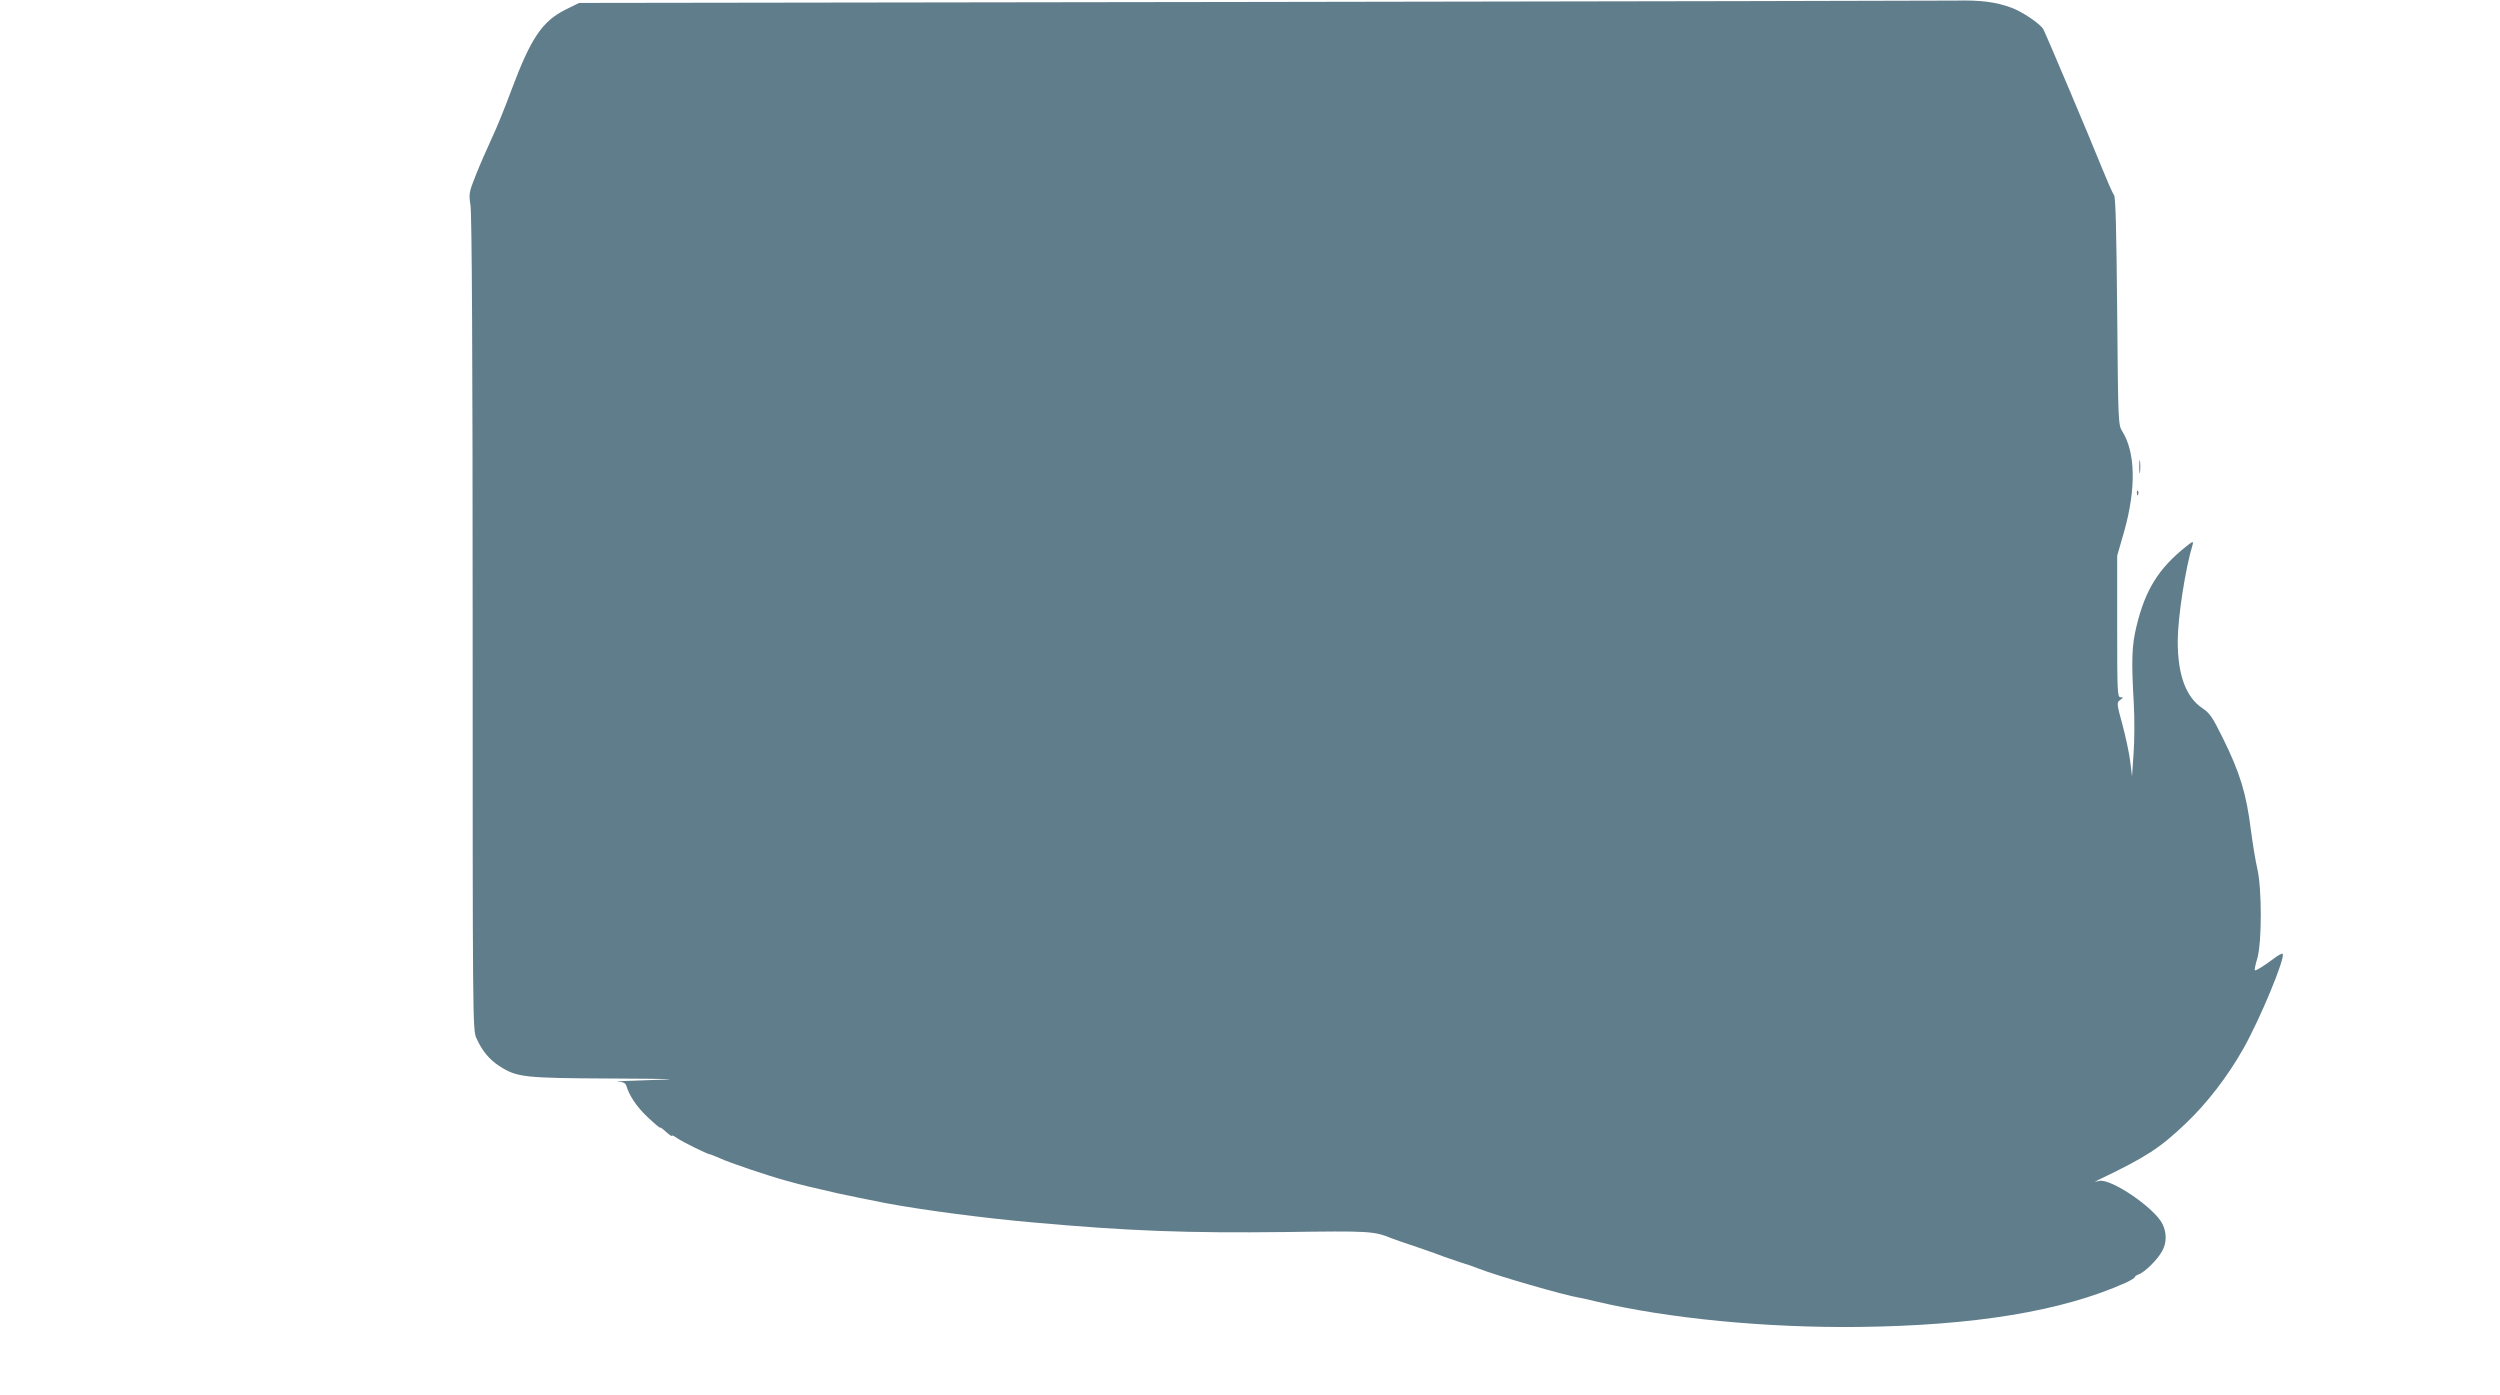 <?xml version="1.0" standalone="no"?>
<!DOCTYPE svg PUBLIC "-//W3C//DTD SVG 20010904//EN"
 "http://www.w3.org/TR/2001/REC-SVG-20010904/DTD/svg10.dtd">
<svg version="1.0" xmlns="http://www.w3.org/2000/svg"
 width="1280pt" height="714pt" viewBox="0 0 1280 714"
 preserveAspectRatio="xMidYMid meet">
<g transform="translate(0,714) scale(0.1,-0.1)"
fill="#607d8b" stroke="none">
<path d="M6435 7130 l-3470 -5 -67 -33 c-121 -60 -179 -145 -278 -409 -32 -87
-78 -201 -103 -253 -24 -52 -61 -136 -81 -187 -35 -88 -36 -94 -27 -155 7 -41
11 -799 11 -2141 0 -2042 0 -2079 19 -2122 29 -65 66 -110 119 -144 89 -57
125 -61 572 -63 334 -2 369 -3 200 -8 -113 -3 -188 -7 -167 -8 26 -1 39 -7 43
-19 16 -53 53 -109 110 -163 35 -33 64 -57 64 -54 0 3 7 -1 15 -8 32 -29 45
-38 45 -33 0 4 12 -2 28 -13 27 -19 156 -82 166 -82 4 0 25 -9 49 -19 48 -23
253 -92 342 -116 78 -22 137 -36 265 -65 41 -9 173 -36 245 -50 185 -35 504
-77 755 -99 490 -44 786 -55 1291 -49 433 6 452 5 544 -32 11 -5 70 -25 130
-45 61 -21 124 -43 140 -50 17 -6 55 -19 85 -29 30 -9 71 -23 90 -31 90 -36
444 -138 515 -149 11 -2 49 -10 85 -19 372 -88 870 -136 1345 -131 597 7 1043
81 1368 226 26 12 47 25 47 29 0 4 9 10 19 14 30 9 97 75 121 119 24 43 24 93
2 139 -40 82 -262 233 -323 221 l-24 -5 25 13 c237 113 310 161 440 285 109
103 216 242 296 384 87 154 217 469 201 485 -3 4 -23 -7 -44 -23 -50 -38 -94
-65 -98 -61 -3 2 3 31 13 63 23 85 23 351 0 455 -10 41 -24 130 -33 197 -24
191 -55 294 -146 478 -51 103 -65 124 -104 150 -83 56 -125 169 -125 341 0
121 39 375 77 498 4 16 -2 14 -34 -12 -140 -111 -209 -221 -254 -408 -24 -97
-27 -173 -14 -395 4 -75 4 -190 -1 -255 l-8 -119 -9 75 c-5 41 -23 126 -40
189 -30 110 -30 114 -12 127 17 12 17 14 2 14 -16 0 -17 29 -17 363 l0 362 36
125 c61 217 58 402 -9 510 -22 35 -22 41 -27 616 -4 415 -8 585 -16 595 -7 8
-34 70 -62 139 -55 138 -287 686 -300 710 -16 28 -106 89 -162 110 -80 30
-160 40 -285 37 -60 -1 -1672 -4 -3580 -7z"/>
<path d="M10953 4750 c0 -30 2 -43 4 -27 2 15 2 39 0 55 -2 15 -4 2 -4 -28z"/>
<path d="M10941 4614 c0 -11 3 -14 6 -6 3 7 2 16 -1 19 -3 4 -6 -2 -5 -13z"/>
</g>
</svg>
